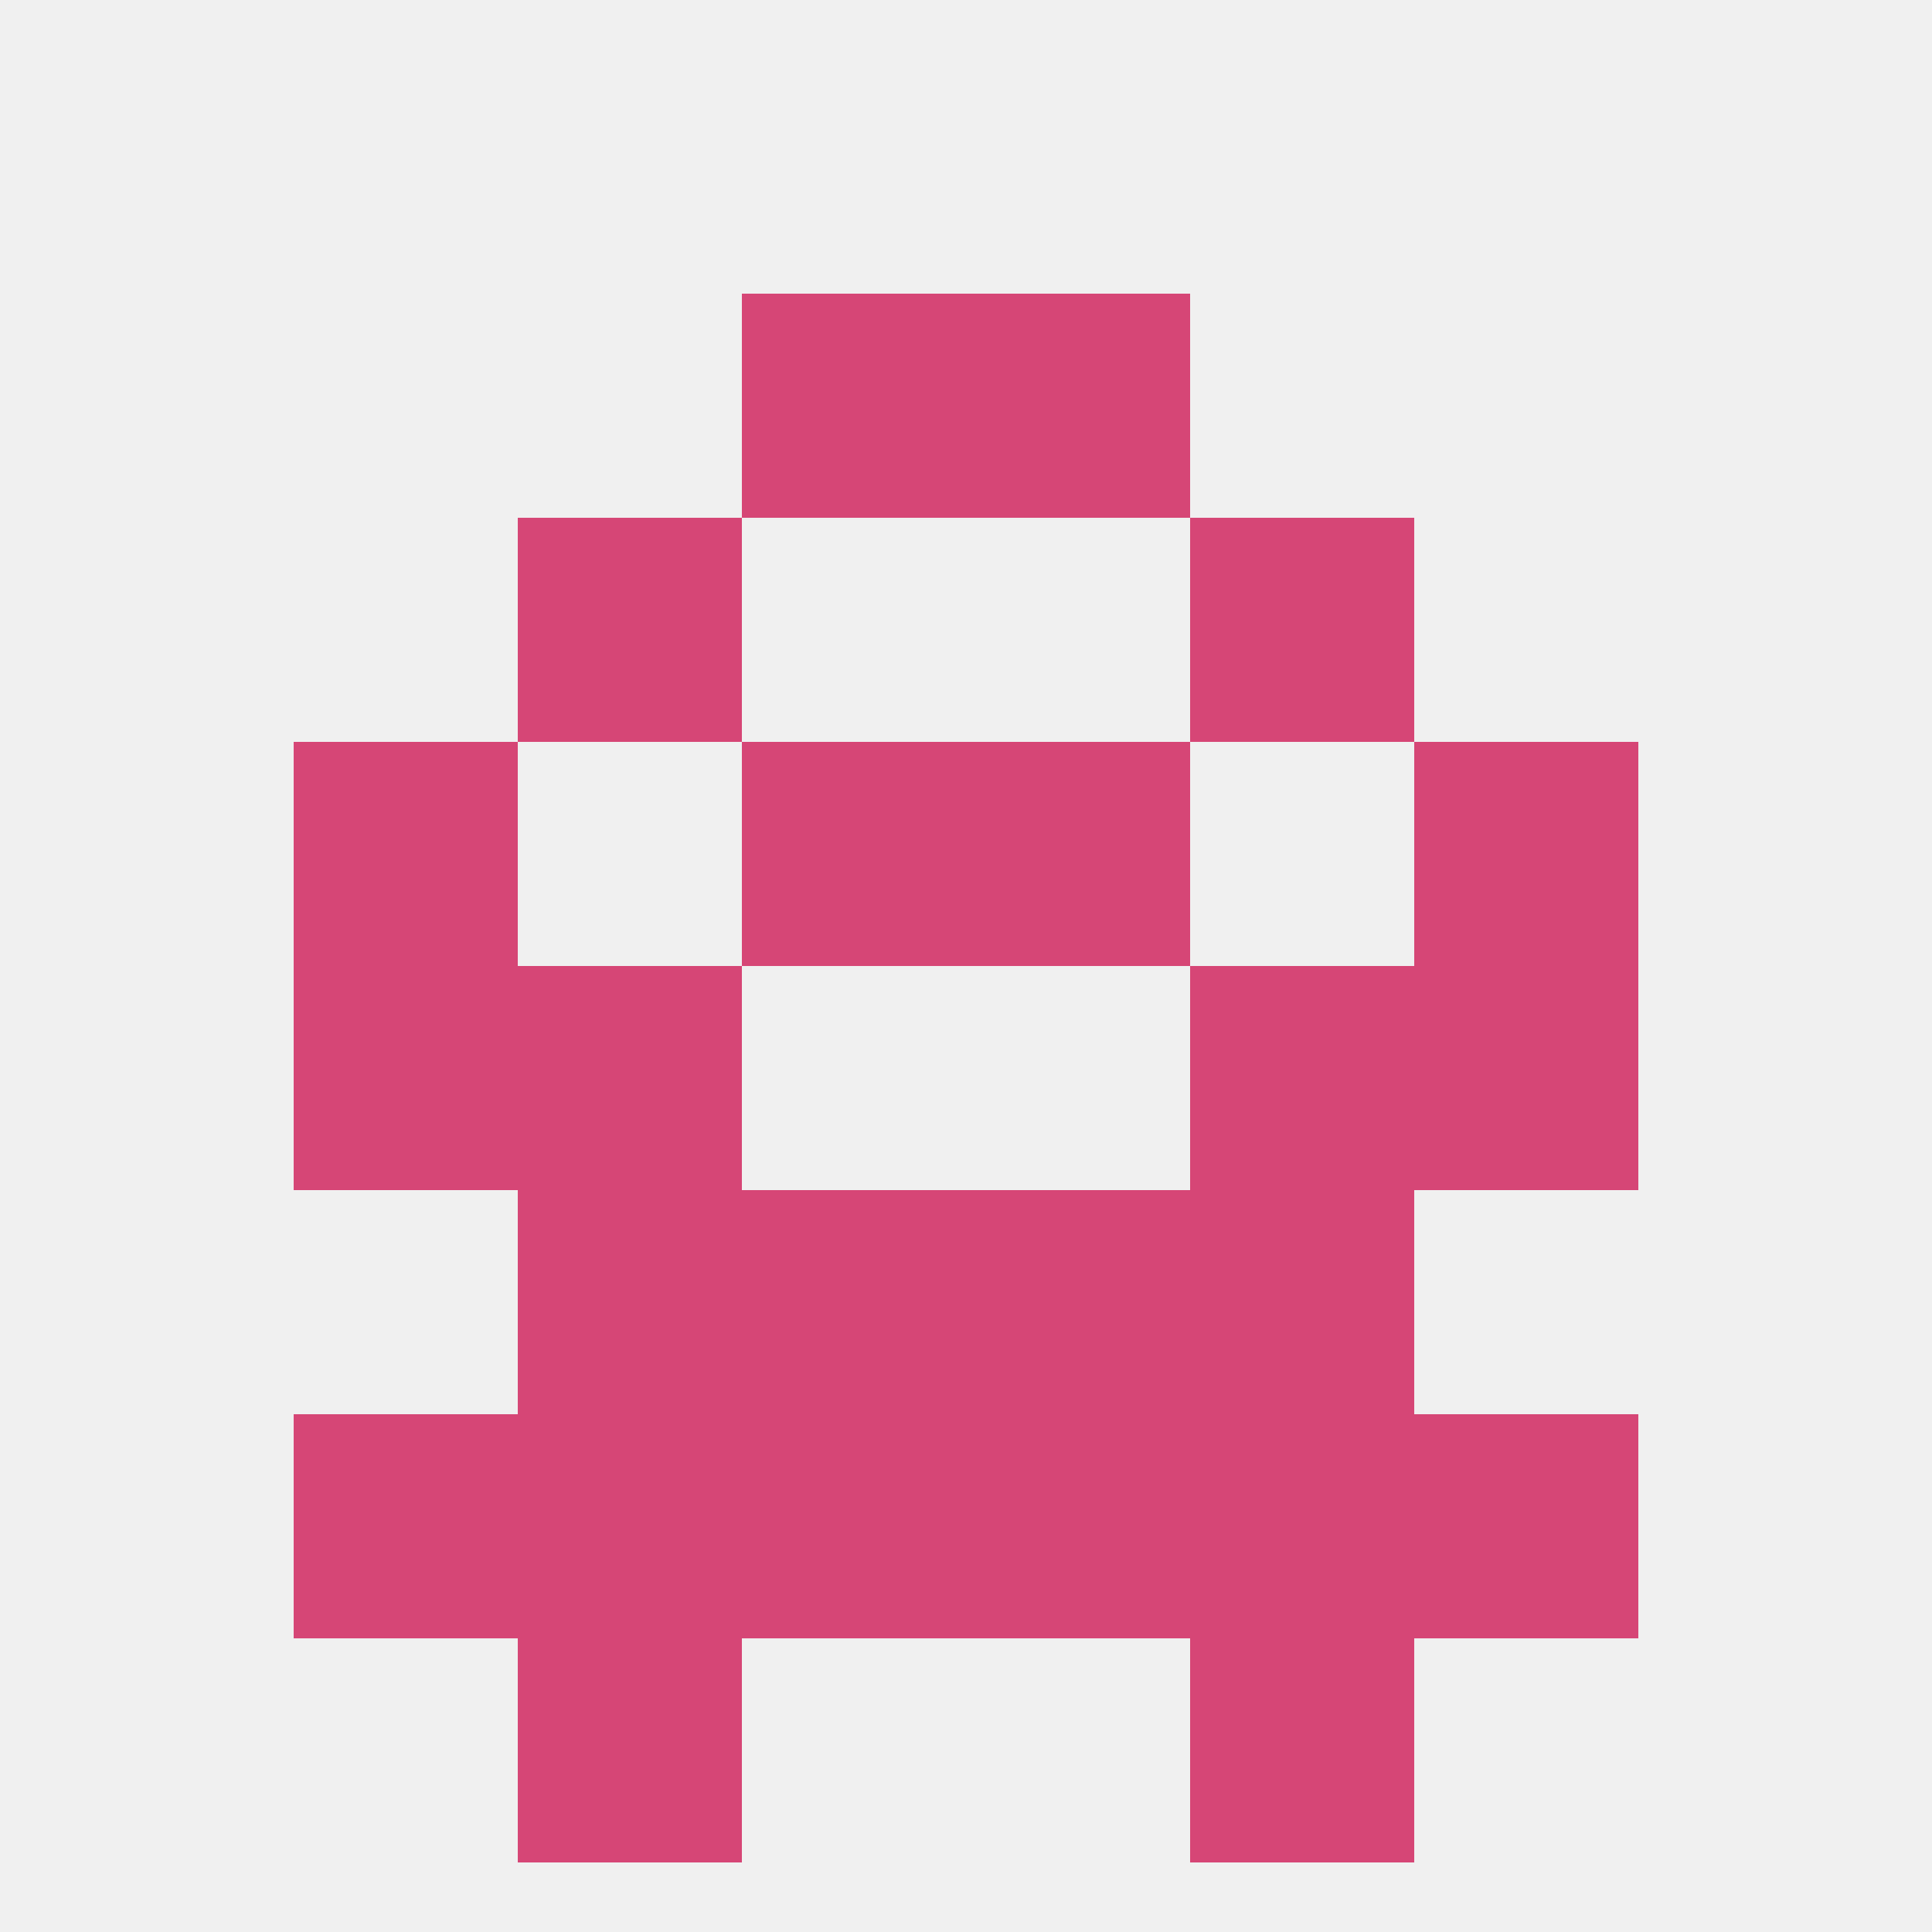 
<!--   <?xml version="1.0"?> -->
<svg version="1.1" baseprofile="full" xmlns="http://www.w3.org/2000/svg" xmlns:xlink="http://www.w3.org/1999/xlink" xmlns:ev="http://www.w3.org/2001/xml-events" width="250" height="250" viewBox="0 0 250 250" >
	<rect width="100%" height="100%" fill="rgba(240,240,240,255)"/>

	<rect x="96" y="154" width="29" height="29" fill="rgba(214,70,118,255)"/>
	<rect x="125" y="154" width="29" height="29" fill="rgba(214,70,118,255)"/>
	<rect x="67" y="154" width="29" height="29" fill="rgba(214,70,118,255)"/>
	<rect x="154" y="154" width="29" height="29" fill="rgba(214,70,118,255)"/>
	<rect x="96" y="183" width="29" height="29" fill="rgba(214,70,118,255)"/>
	<rect x="125" y="183" width="29" height="29" fill="rgba(214,70,118,255)"/>
	<rect x="67" y="183" width="29" height="29" fill="rgba(214,70,118,255)"/>
	<rect x="154" y="183" width="29" height="29" fill="rgba(214,70,118,255)"/>
	<rect x="38" y="183" width="29" height="29" fill="rgba(214,70,118,255)"/>
	<rect x="183" y="183" width="29" height="29" fill="rgba(214,70,118,255)"/>
	<rect x="67" y="212" width="29" height="29" fill="rgba(214,70,118,255)"/>
	<rect x="154" y="212" width="29" height="29" fill="rgba(214,70,118,255)"/>
	<rect x="38" y="125" width="29" height="29" fill="rgba(214,70,118,255)"/>
	<rect x="183" y="125" width="29" height="29" fill="rgba(214,70,118,255)"/>
	<rect x="67" y="125" width="29" height="29" fill="rgba(214,70,118,255)"/>
	<rect x="154" y="125" width="29" height="29" fill="rgba(214,70,118,255)"/>
	<rect x="183" y="96" width="29" height="29" fill="rgba(214,70,118,255)"/>
	<rect x="96" y="96" width="29" height="29" fill="rgba(214,70,118,255)"/>
	<rect x="125" y="96" width="29" height="29" fill="rgba(214,70,118,255)"/>
	<rect x="38" y="96" width="29" height="29" fill="rgba(214,70,118,255)"/>
	<rect x="67" y="67" width="29" height="29" fill="rgba(214,70,118,255)"/>
	<rect x="154" y="67" width="29" height="29" fill="rgba(214,70,118,255)"/>
	<rect x="96" y="38" width="29" height="29" fill="rgba(214,70,118,255)"/>
	<rect x="125" y="38" width="29" height="29" fill="rgba(214,70,118,255)"/>
</svg>
